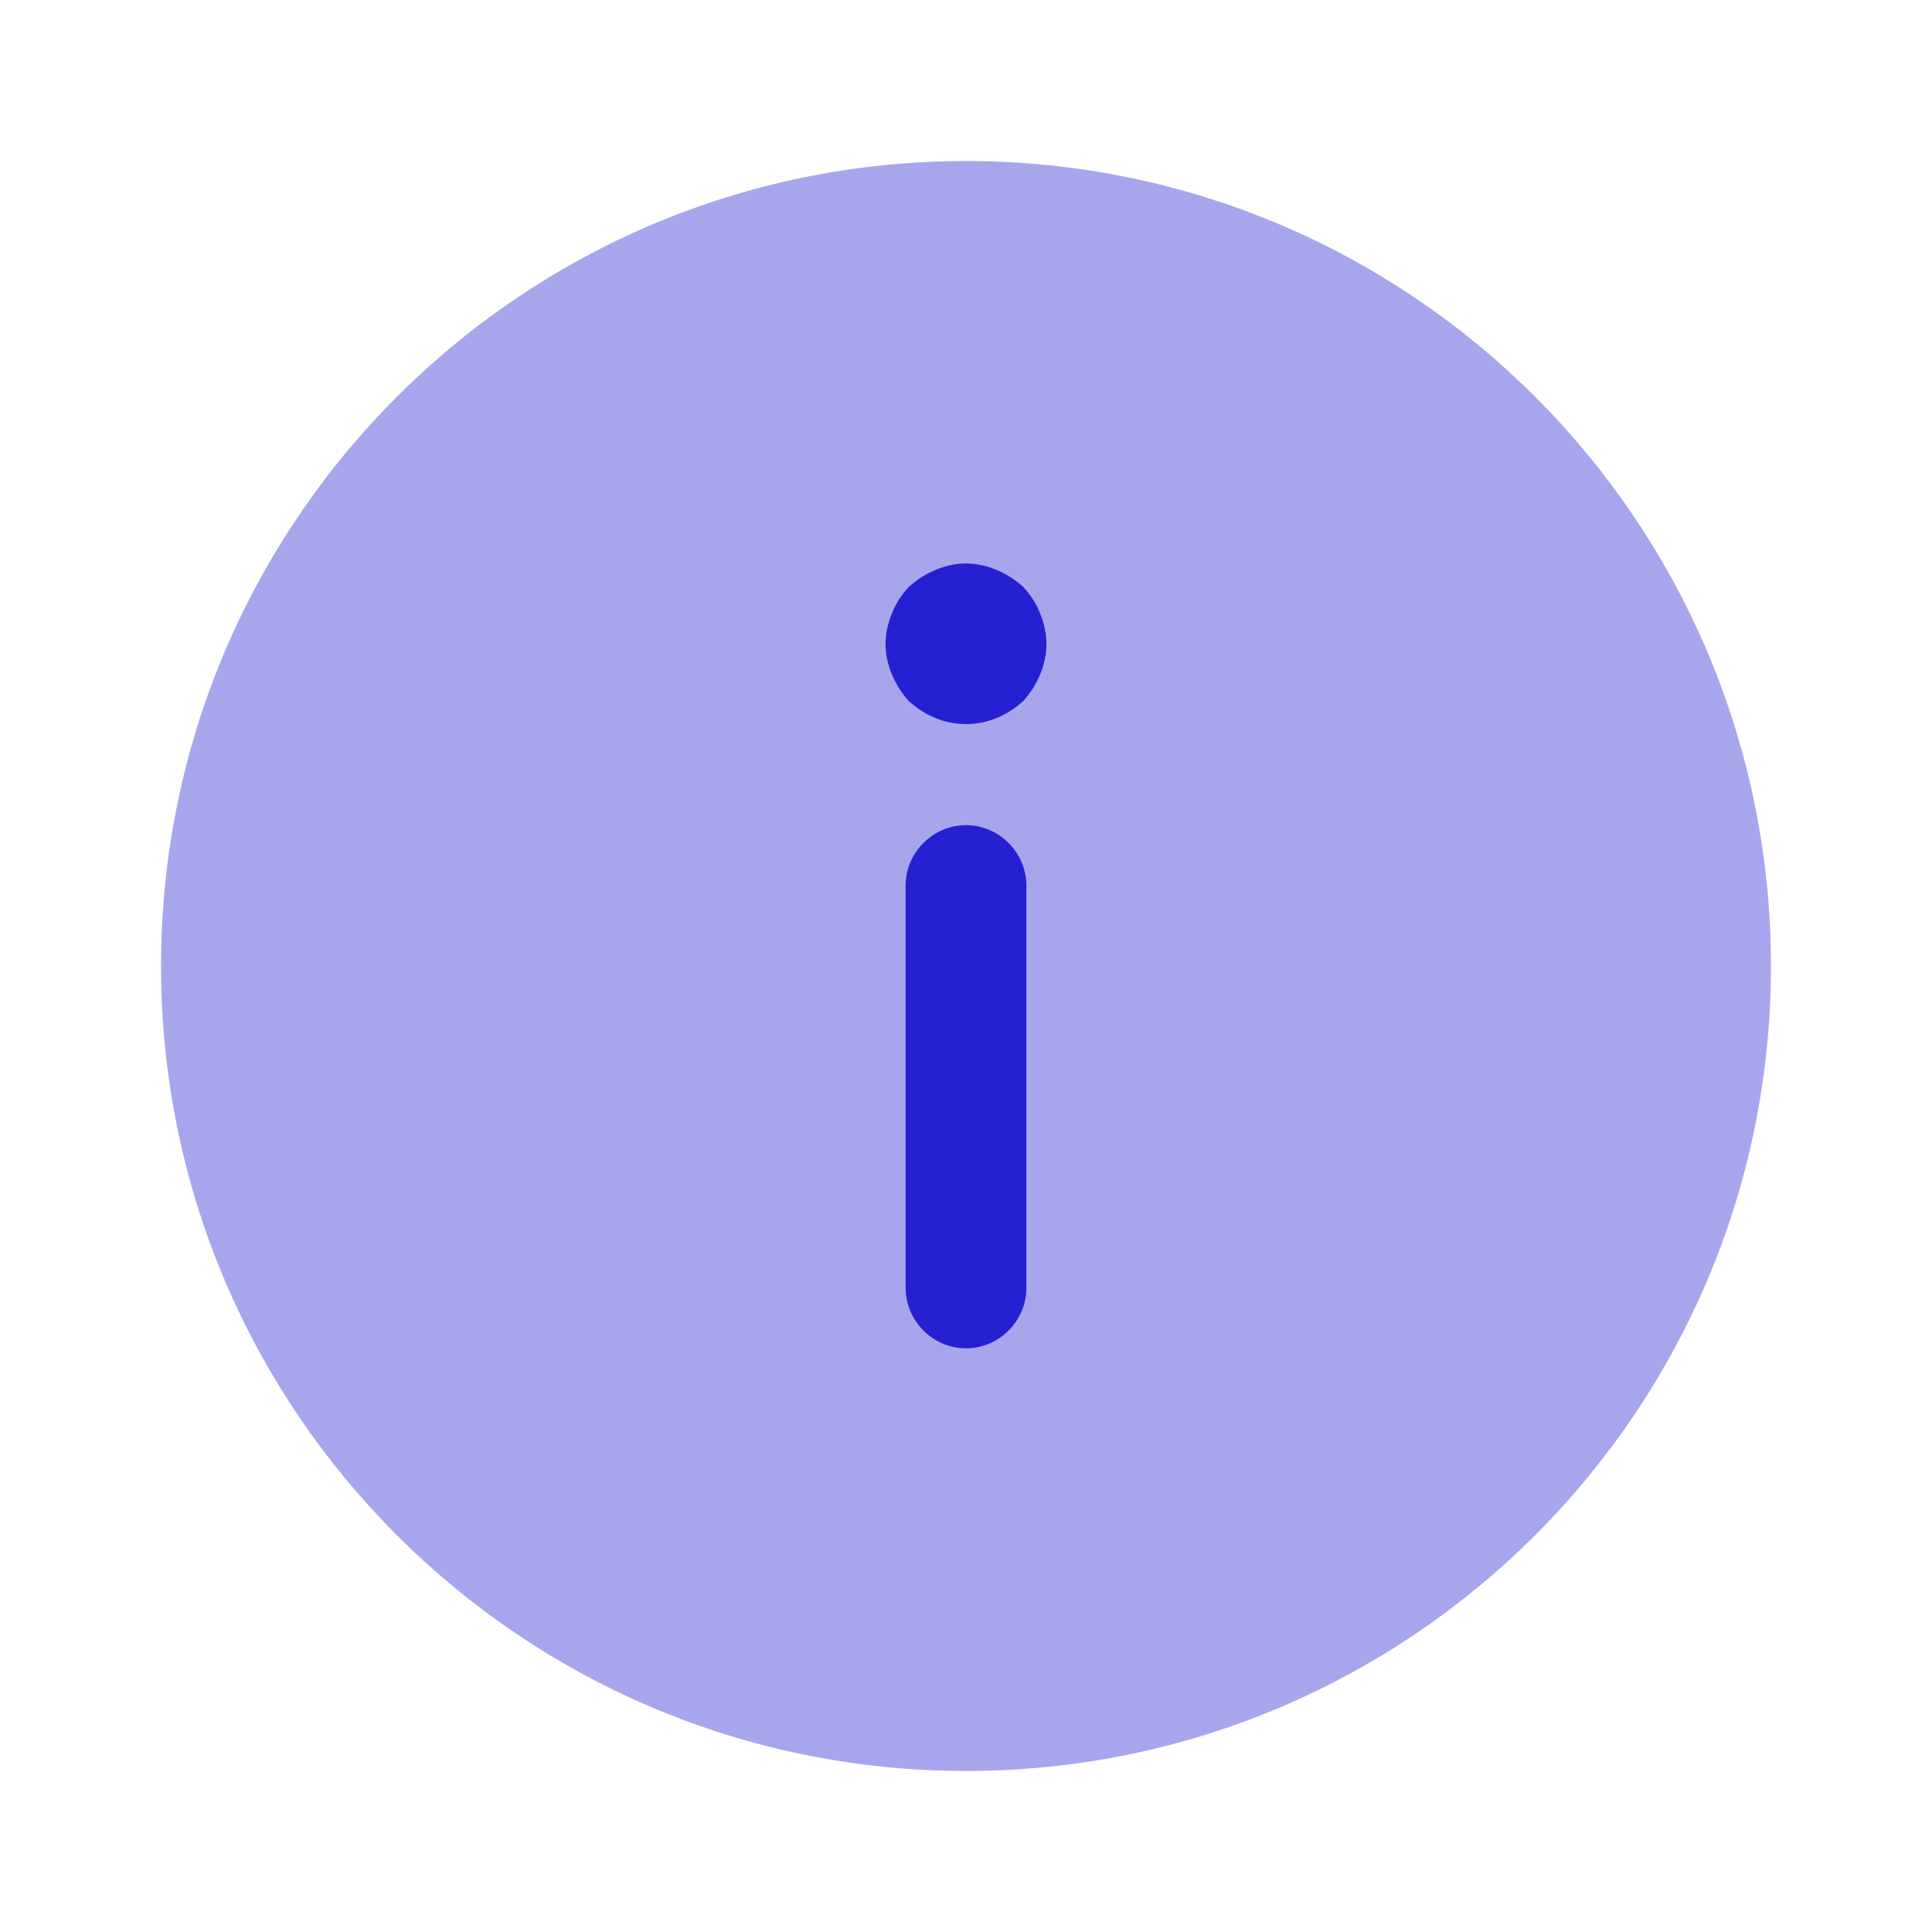 <svg width="20" height="20" viewBox="0 0 20 20" fill="none" xmlns="http://www.w3.org/2000/svg">
<path opacity="0.4" d="M10 1.667C14.602 1.667 18.333 5.398 18.333 10C18.333 14.602 14.602 18.333 10 18.333C5.398 18.333 1.667 14.602 1.667 10C1.667 5.398 5.398 1.667 10 1.667Z" fill="#2521D3"/>
<path d="M10 8.542C10.342 8.542 10.625 8.825 10.625 9.167V13.333C10.625 13.675 10.342 13.958 10 13.958C9.658 13.958 9.375 13.675 9.375 13.333V9.167C9.375 8.825 9.658 8.542 10 8.542Z" fill="#2521D3"/>
<path d="M10.767 6.983C10.725 7.083 10.667 7.175 10.592 7.258C10.508 7.333 10.417 7.392 10.317 7.433C10.117 7.517 9.883 7.517 9.683 7.433C9.583 7.392 9.492 7.333 9.408 7.258C9.333 7.175 9.275 7.083 9.233 6.983C9.192 6.883 9.167 6.775 9.167 6.667C9.167 6.558 9.192 6.45 9.233 6.35C9.275 6.242 9.333 6.158 9.408 6.075C9.492 6 9.583 5.942 9.683 5.9C9.783 5.858 9.892 5.833 10 5.833C10.108 5.833 10.217 5.858 10.317 5.9C10.417 5.942 10.508 6 10.592 6.075C10.667 6.158 10.725 6.242 10.767 6.35C10.808 6.45 10.833 6.558 10.833 6.667C10.833 6.775 10.808 6.883 10.767 6.983Z" fill="#2521D3"/>
</svg>
